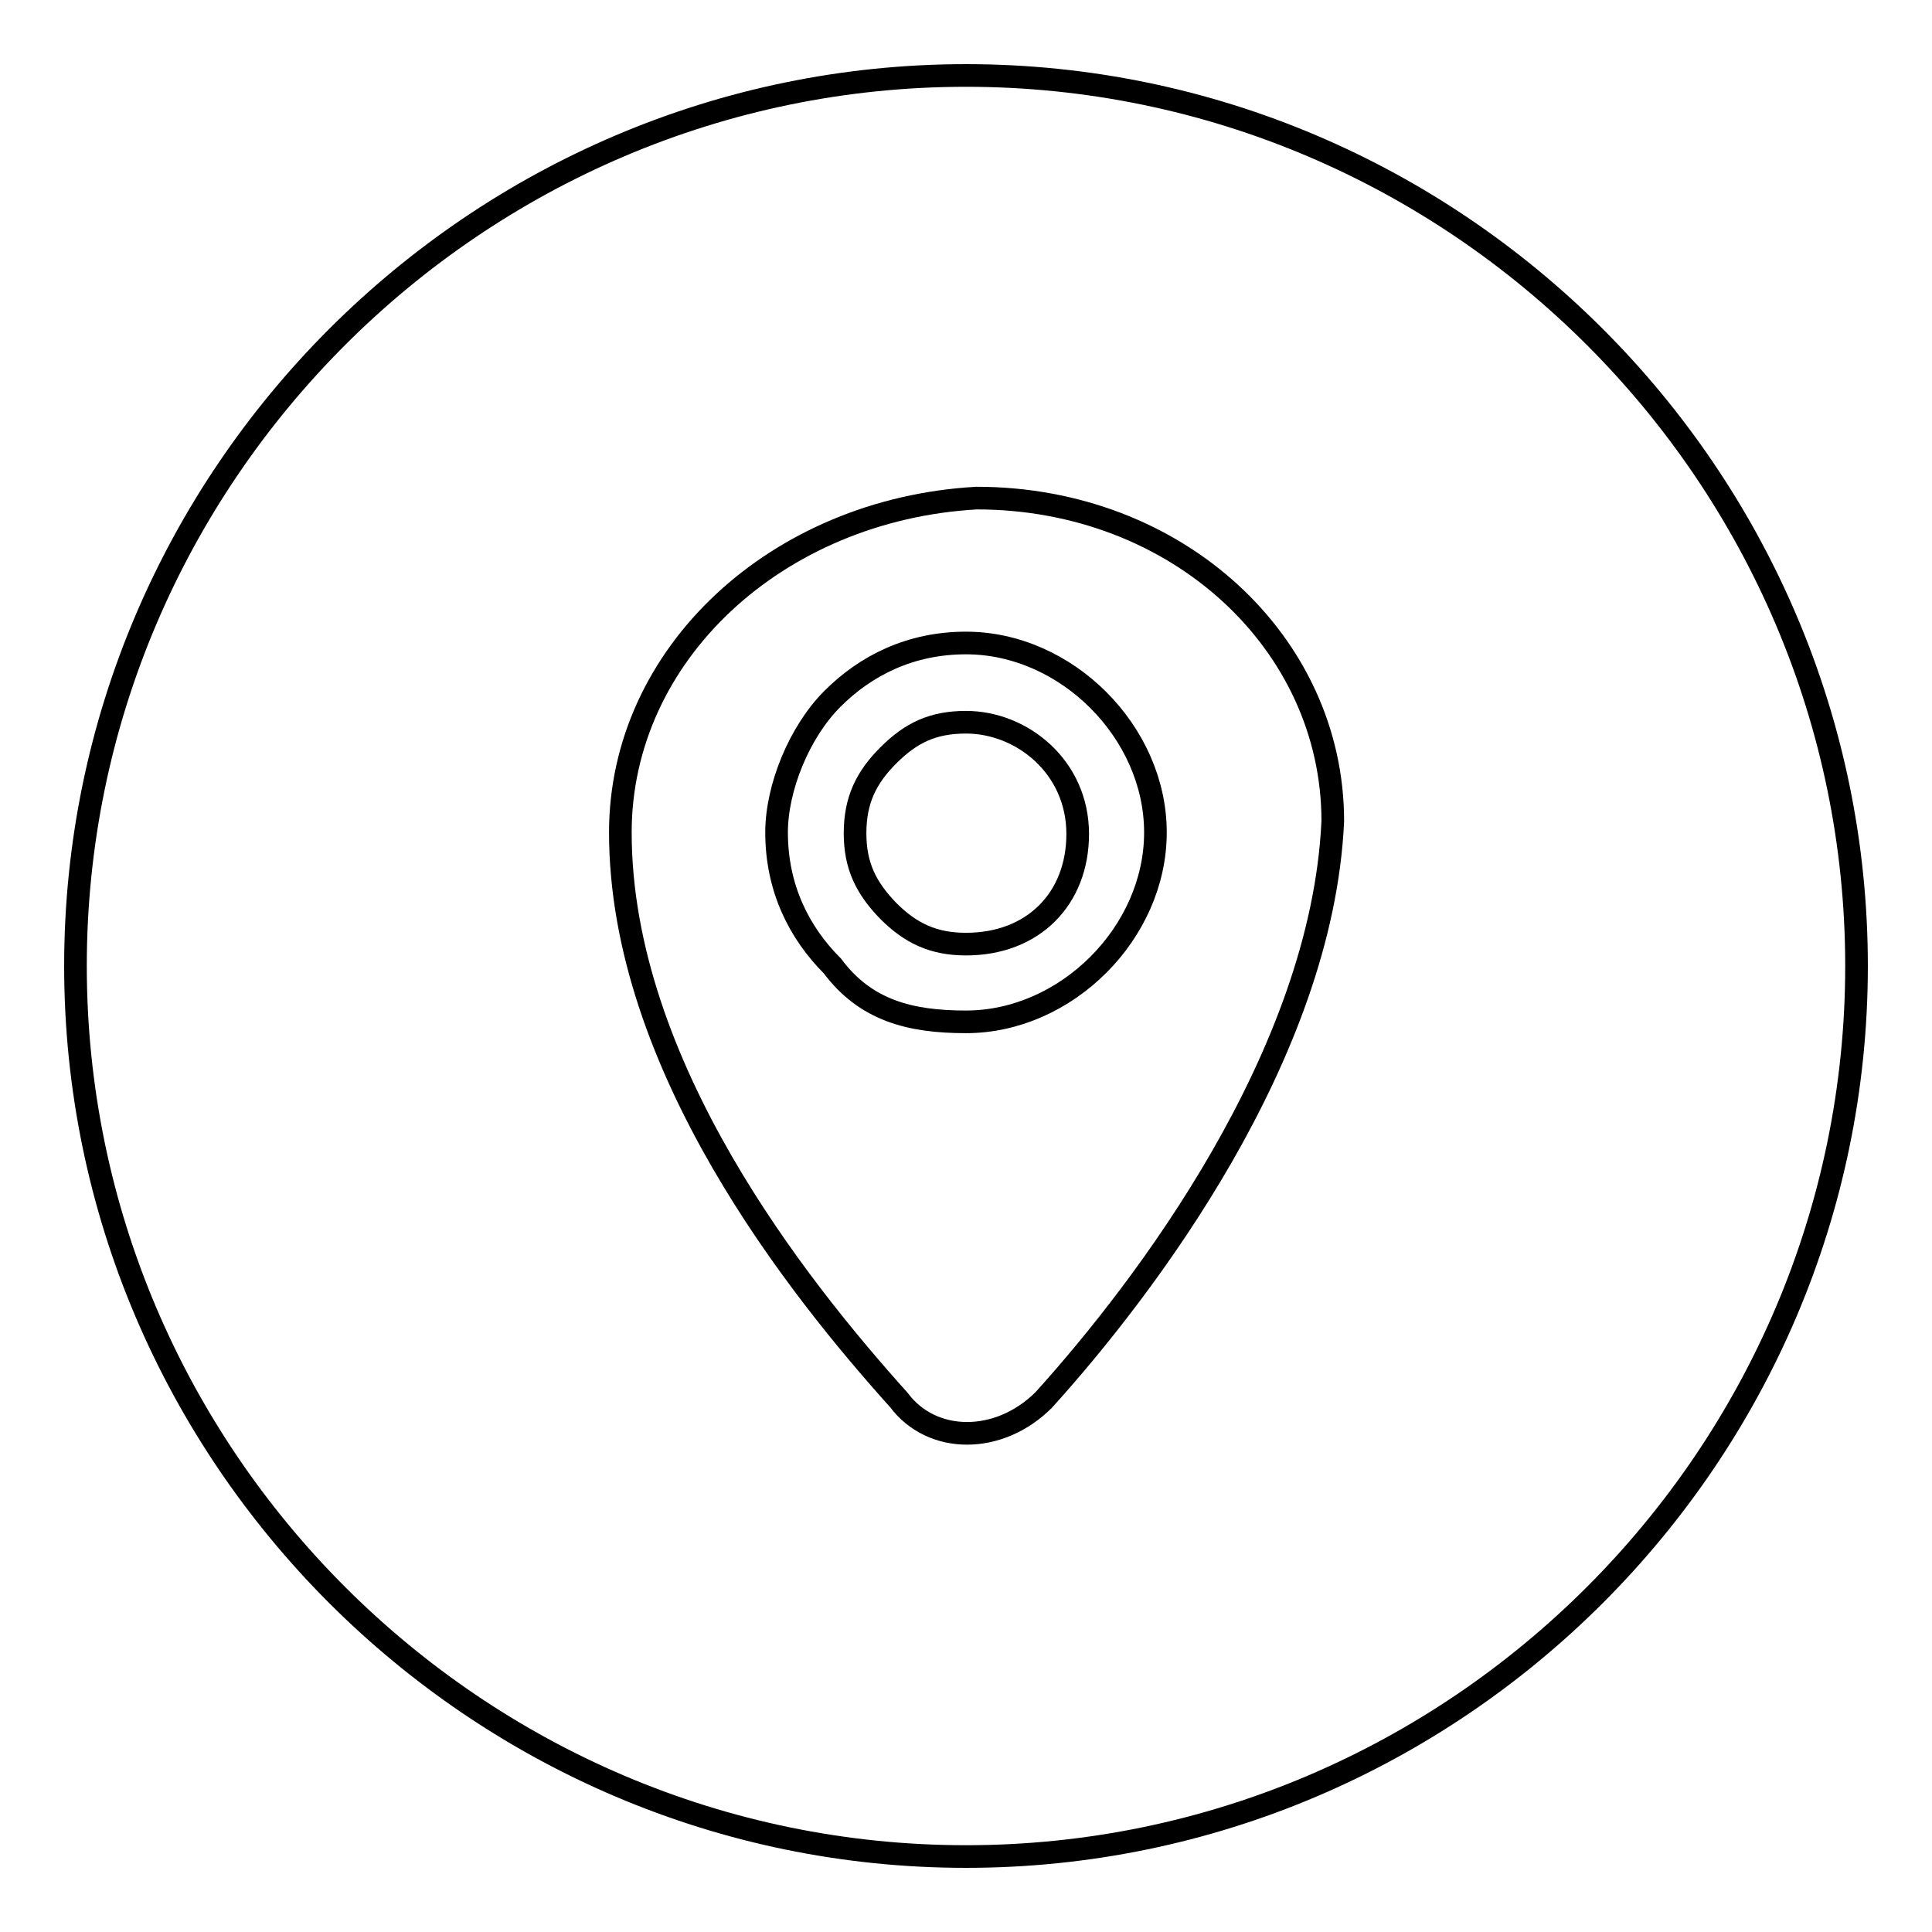 <?xml version="1.0" encoding="utf-8"?>
<!-- Svg Vector Icons : http://www.onlinewebfonts.com/icon -->
<!DOCTYPE svg PUBLIC "-//W3C//DTD SVG 1.1//EN" "http://www.w3.org/Graphics/SVG/1.1/DTD/svg11.dtd">
<svg version="1.1" xmlns="http://www.w3.org/2000/svg" xmlns:xlink="http://www.w3.org/1999/xlink" x="0px" y="0px" viewBox="0 0 256 256" enable-background="new 0 0 256 256" xml:space="preserve">
<g><g><path stroke-width="3" fill-opacity="0" stroke="#000000"  d="M128,10C63.1,10,10,63.1,10,128s53.1,118,118,118s118-53.1,118-118S192.9,10,128,10z M138.3,185.5c-5.9,5.9-14.8,5.9-19.2,0c-13.3-14.8-36.9-44.3-36.9-75.2c0-23.6,20.7-42.8,47.2-44.3c26.6,0,47.2,19.2,47.2,42.8C175.2,139.8,151.6,170.8,138.3,185.5z"/><path stroke-width="3" fill-opacity="0" stroke="#000000"  d="M128,85.2L128,85.2c-7.4,0-13.3,3-17.7,7.4c-4.4,4.4-7.4,11.8-7.4,17.7c0,7.4,3,13.3,7.4,17.7c4.4,5.9,10.3,7.4,17.7,7.4l0,0c13.3,0,25.1-11.8,25.1-25.1C153.1,97,141.3,85.2,128,85.2z M128,125.1L128,125.1c-4.4,0-7.4-1.5-10.3-4.4c-2.9-3-4.4-5.9-4.4-10.3l0,0c0-4.4,1.5-7.4,4.4-10.3c3-3,5.9-4.4,10.3-4.4l0,0c7.4,0,14.8,5.9,14.8,14.8C142.8,119.1,136.9,125.1,128,125.1z"/></g></g>
</svg>